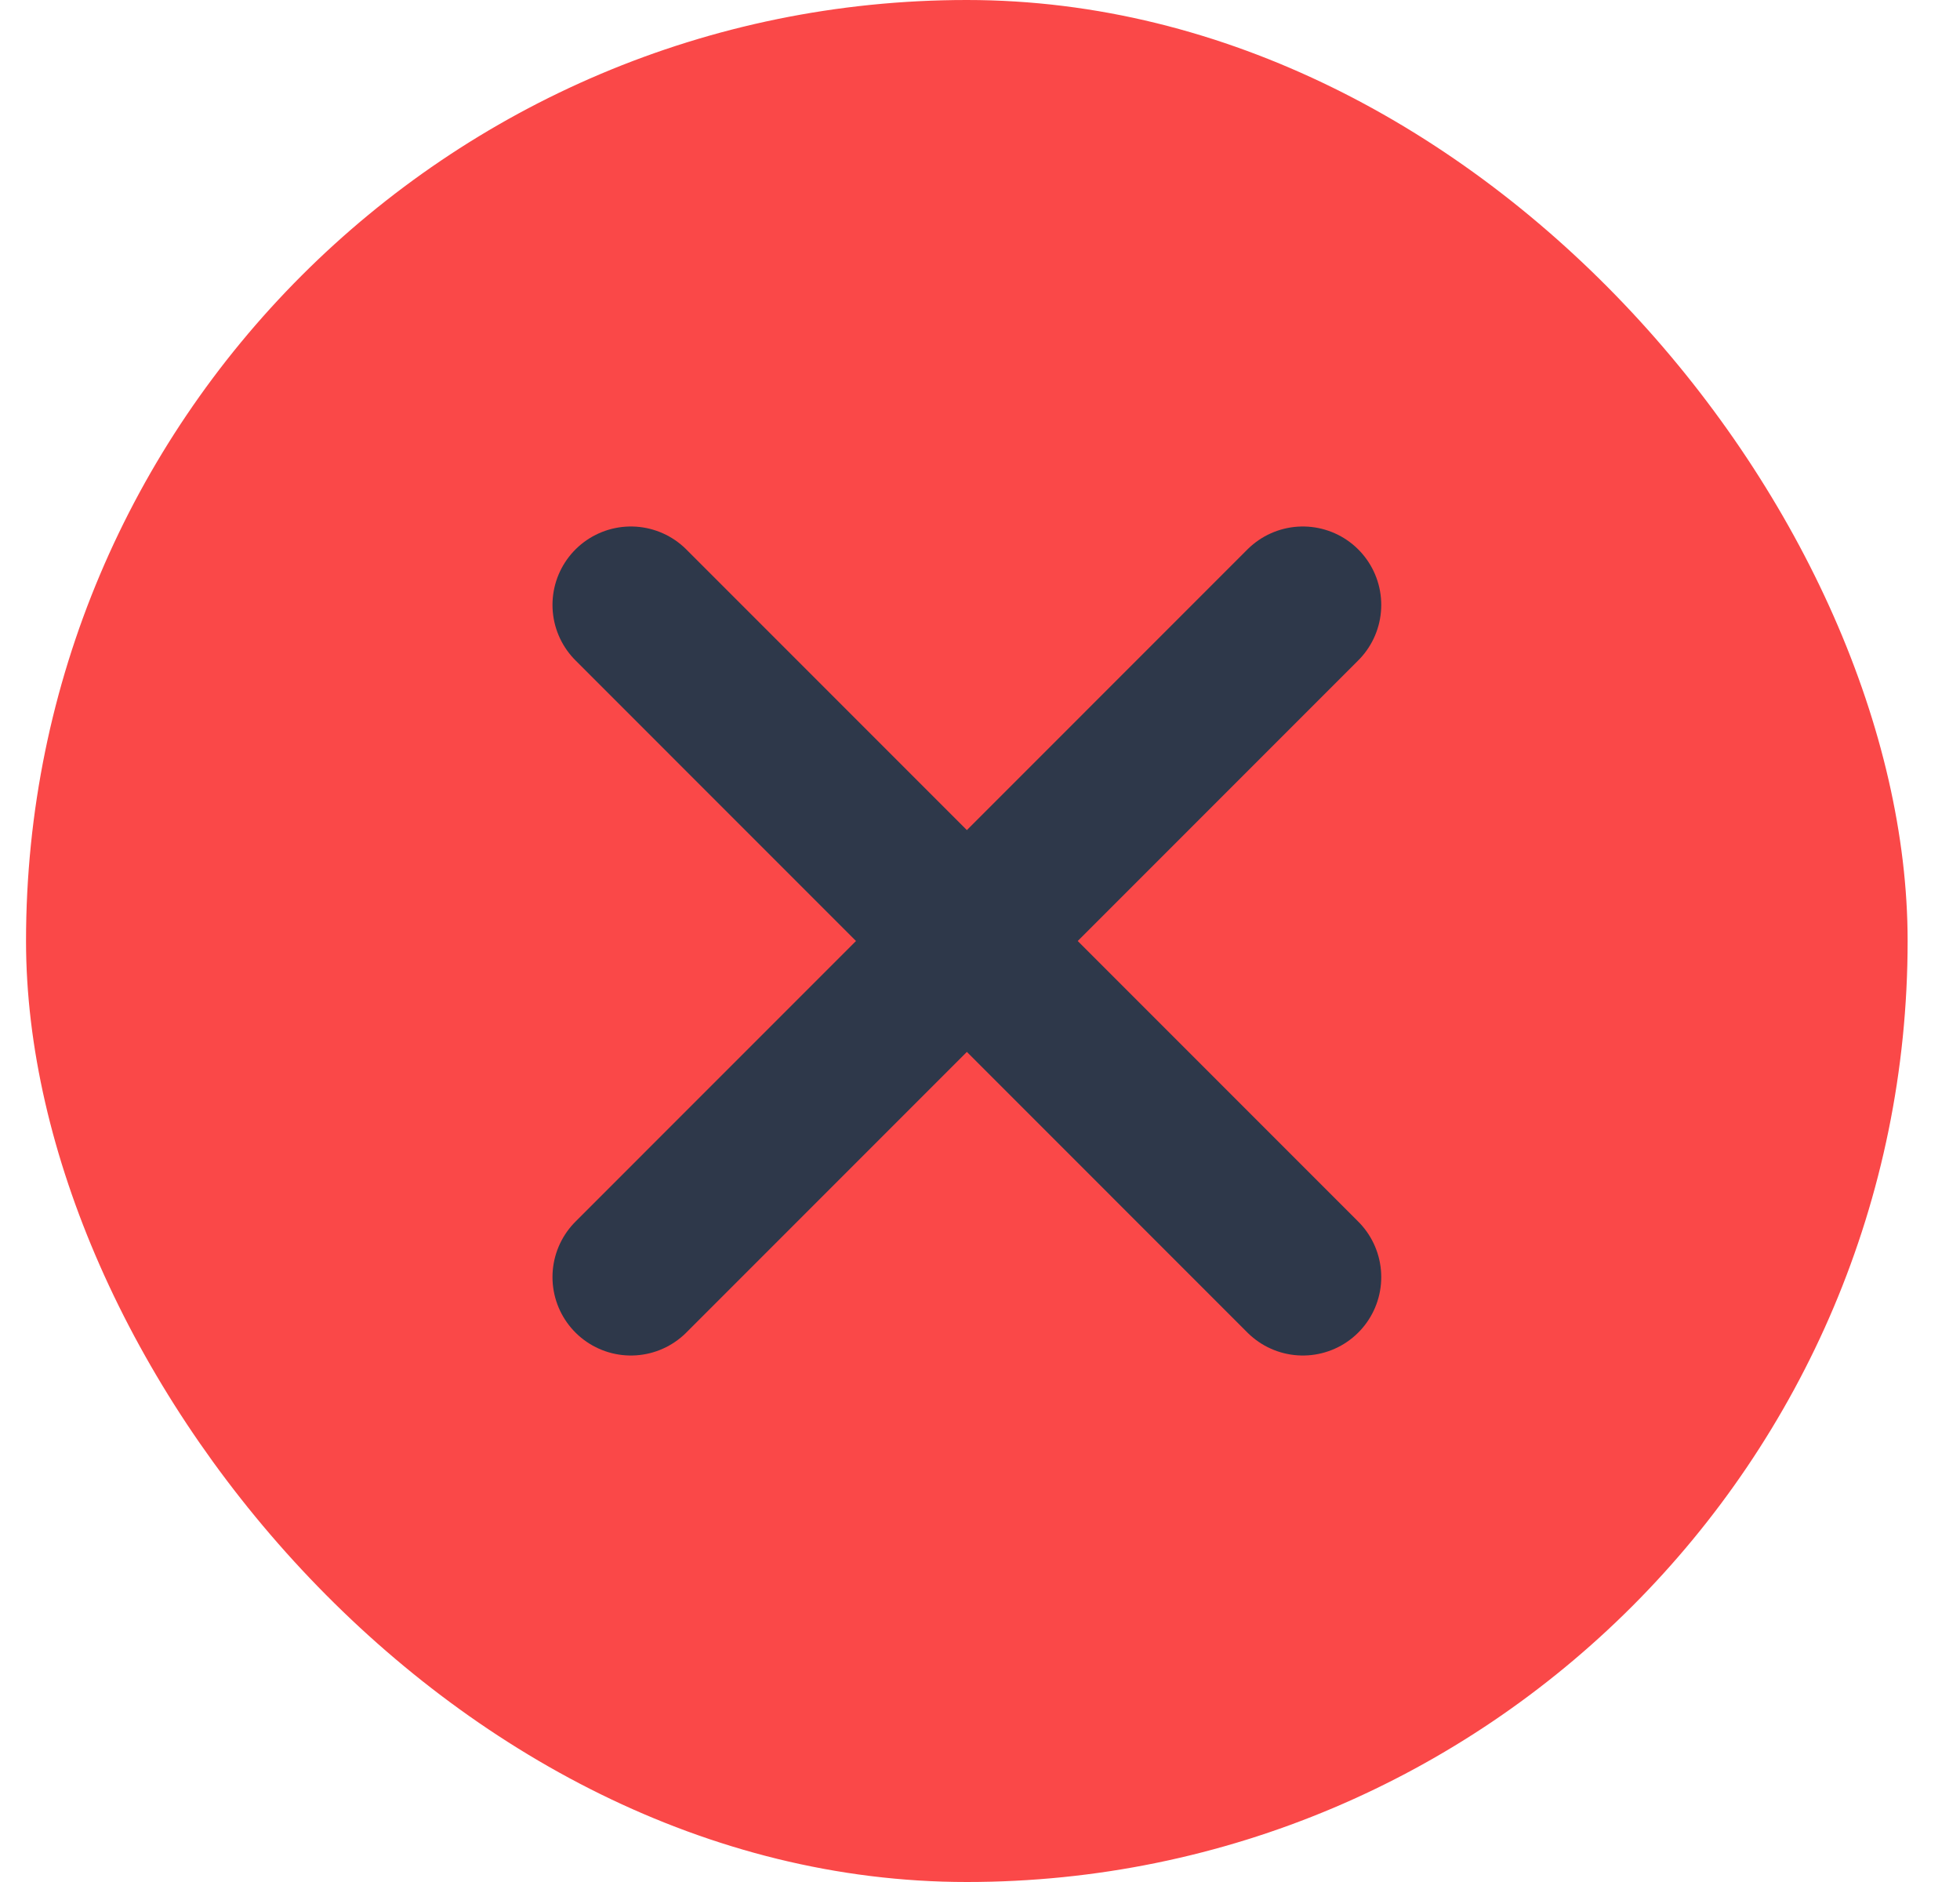 <svg width="25" height="24" viewBox="0 0 25 24" fill="none" xmlns="http://www.w3.org/2000/svg">
<rect x="0.332" width="24" height="24" rx="12" fill="#FA4848"/>
<path d="M8.047 7.714L16.618 16.286M8.047 16.286L16.618 7.714" stroke="#2E384A" stroke-width="2" stroke-linecap="round" stroke-linejoin="round"/>
</svg>
